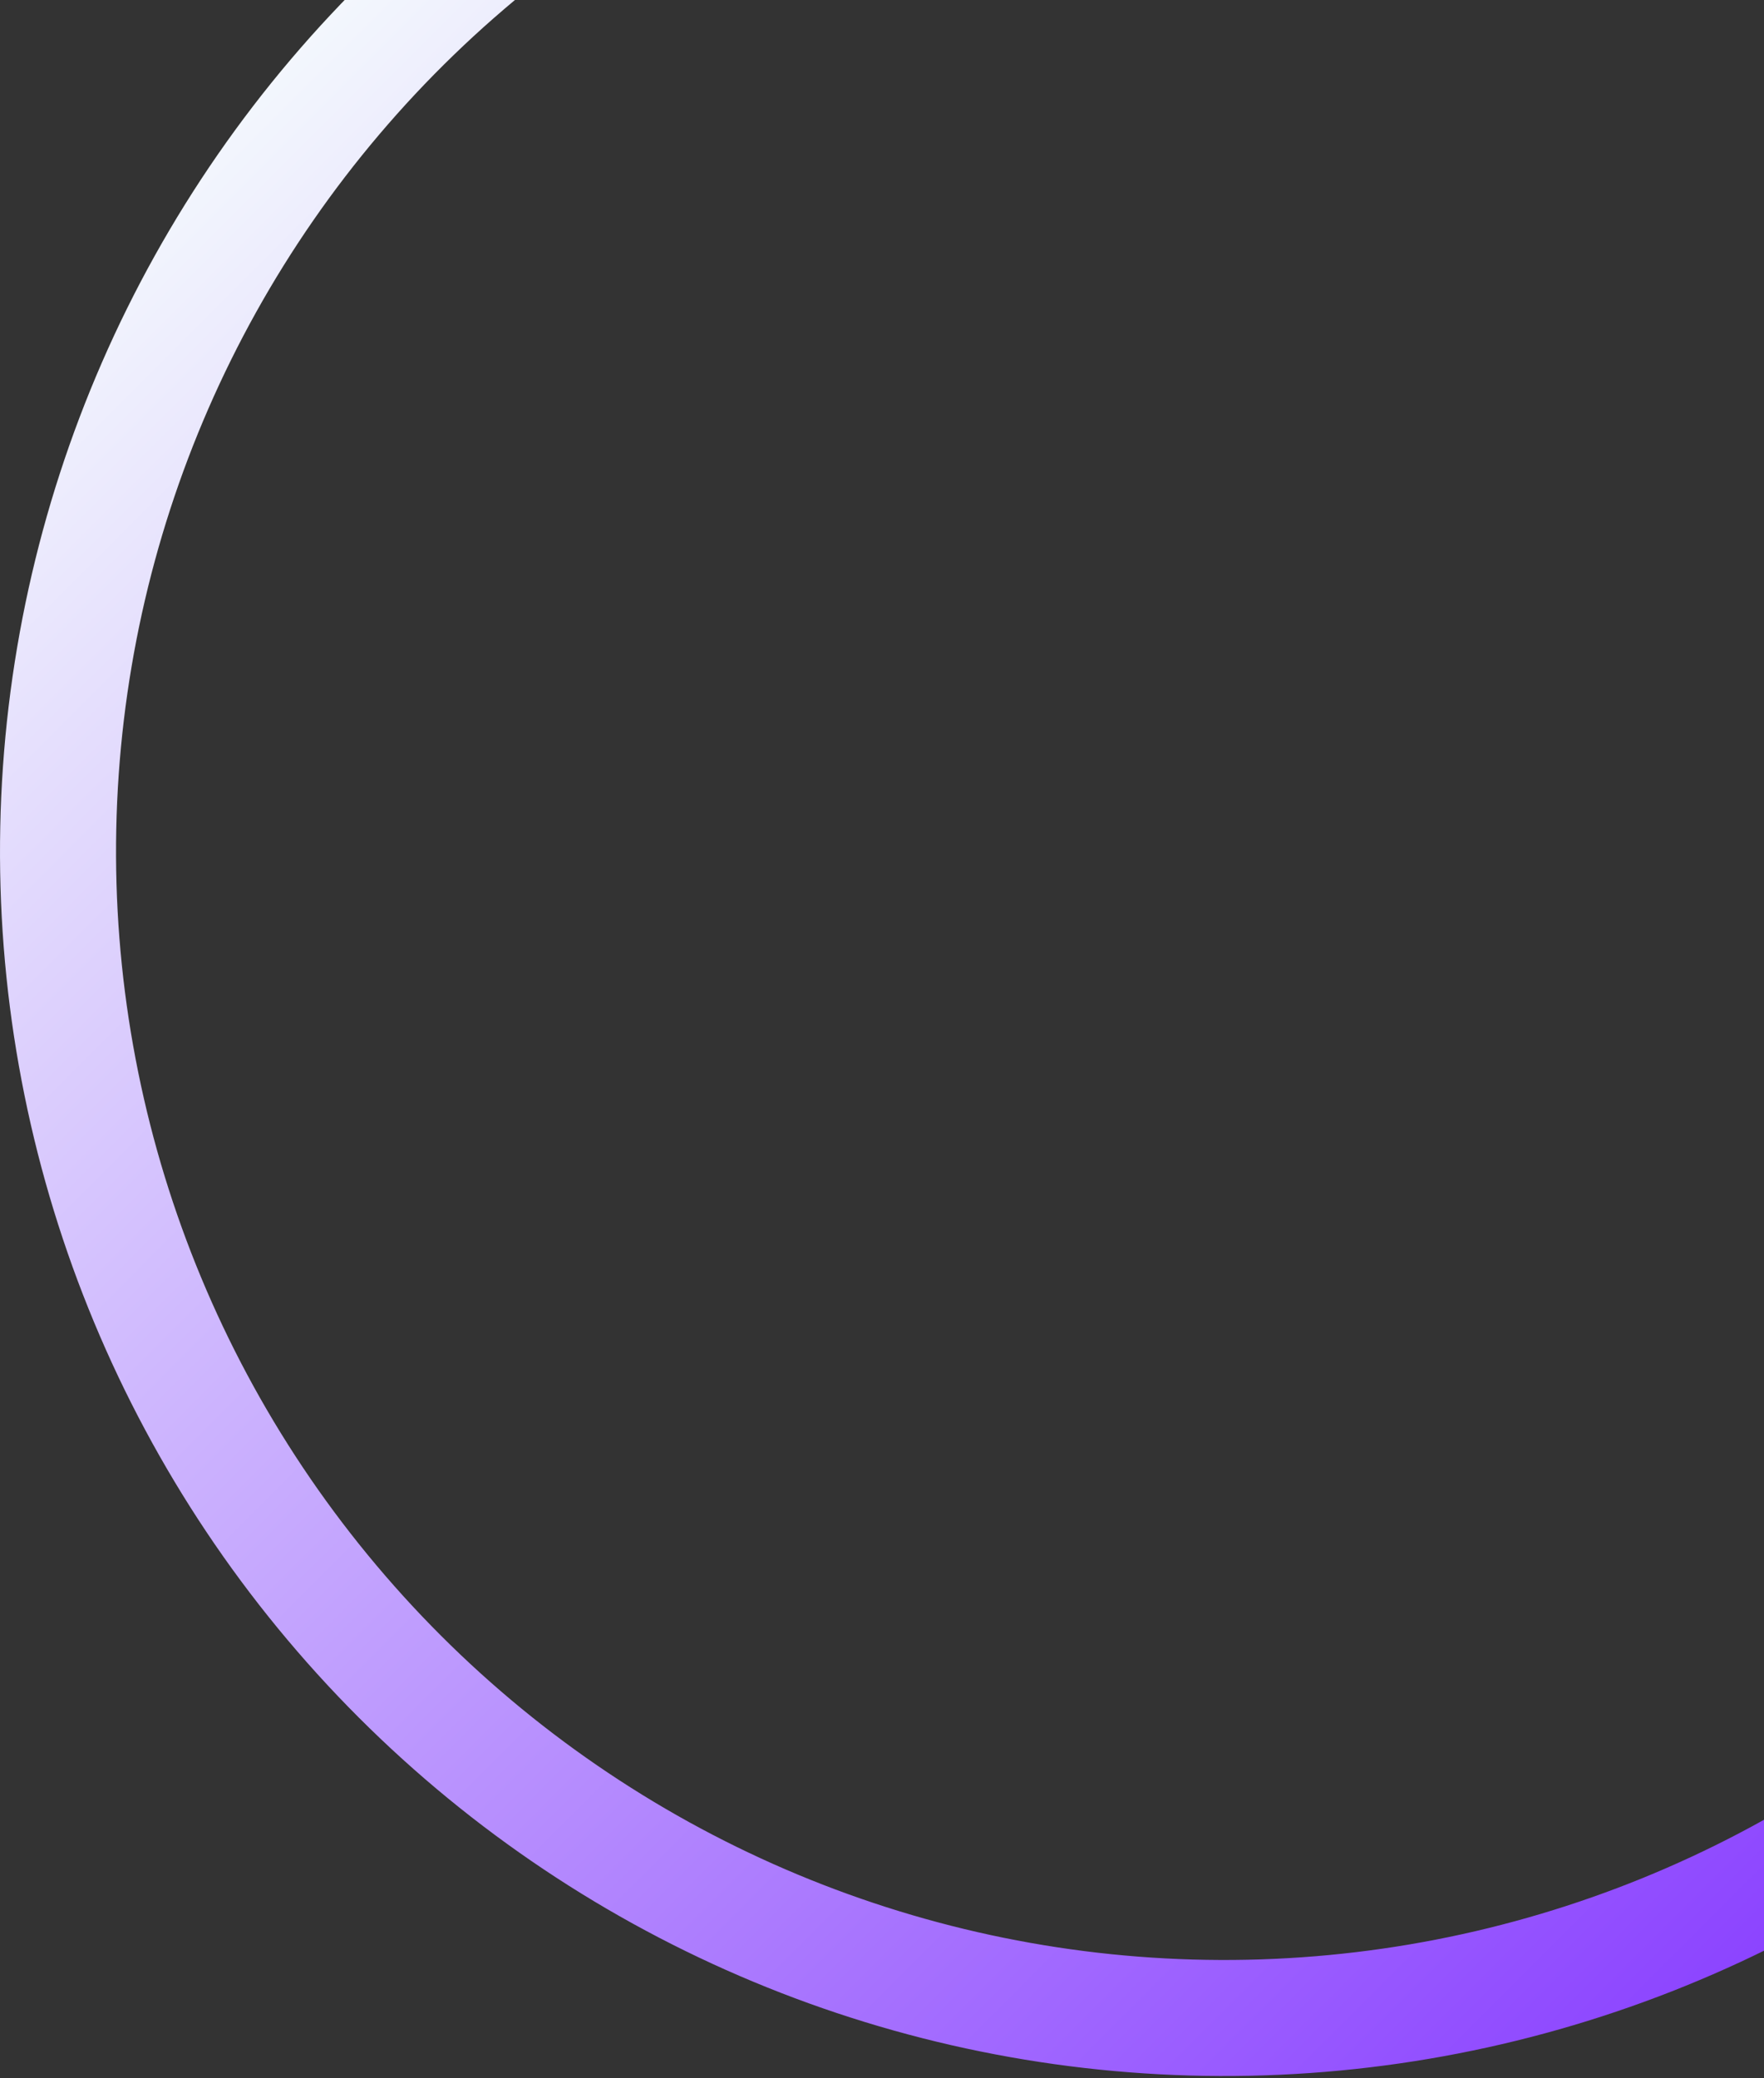 <svg width="674" height="794" viewBox="0 0 674 794" fill="none" xmlns="http://www.w3.org/2000/svg">
<rect x="0" y="0" width="674" height="794" fill="#333333" stroke="none"/>
<path d="M798.649 656.189C885.916 568.921 935.166 450.705 935.671 327.291C936.175 203.876 887.894 85.262 801.342 -2.717C714.791 -90.695 596.982 -140.91 473.575 -142.424C350.169 -143.937 231.164 -96.627 142.481 -10.797C53.797 75.032 2.621 192.426 0.099 315.816C-2.424 439.206 43.912 558.594 129.013 647.976C214.115 737.358 331.087 789.492 454.452 793.024C577.817 796.555 697.58 751.197 787.655 666.829L757.348 634.472C675.809 710.845 567.395 751.905 455.72 748.708C344.046 745.512 238.158 698.317 161.121 617.406C84.084 536.494 42.14 428.419 44.423 316.722C46.706 205.025 93.033 98.755 173.313 21.059C253.592 -56.636 361.32 -99.463 473.032 -98.093C584.744 -96.723 691.389 -51.267 769.738 28.375C848.088 108.016 891.794 215.39 891.338 327.11C890.881 438.829 846.298 545.842 767.3 624.84L798.649 656.189Z" fill="url(#paint0_linear_481_10649)"/>
<defs>
<linearGradient id="paint0_linear_481_10649" x1="798.649" y1="656.189" x2="137.027" y2="-5.432" gradientUnits="userSpaceOnUse">
<stop stop-color="#893FFF"/>
<stop offset="1" stop-color="#F3F7FD"/>
</linearGradient>
</defs>
</svg>
